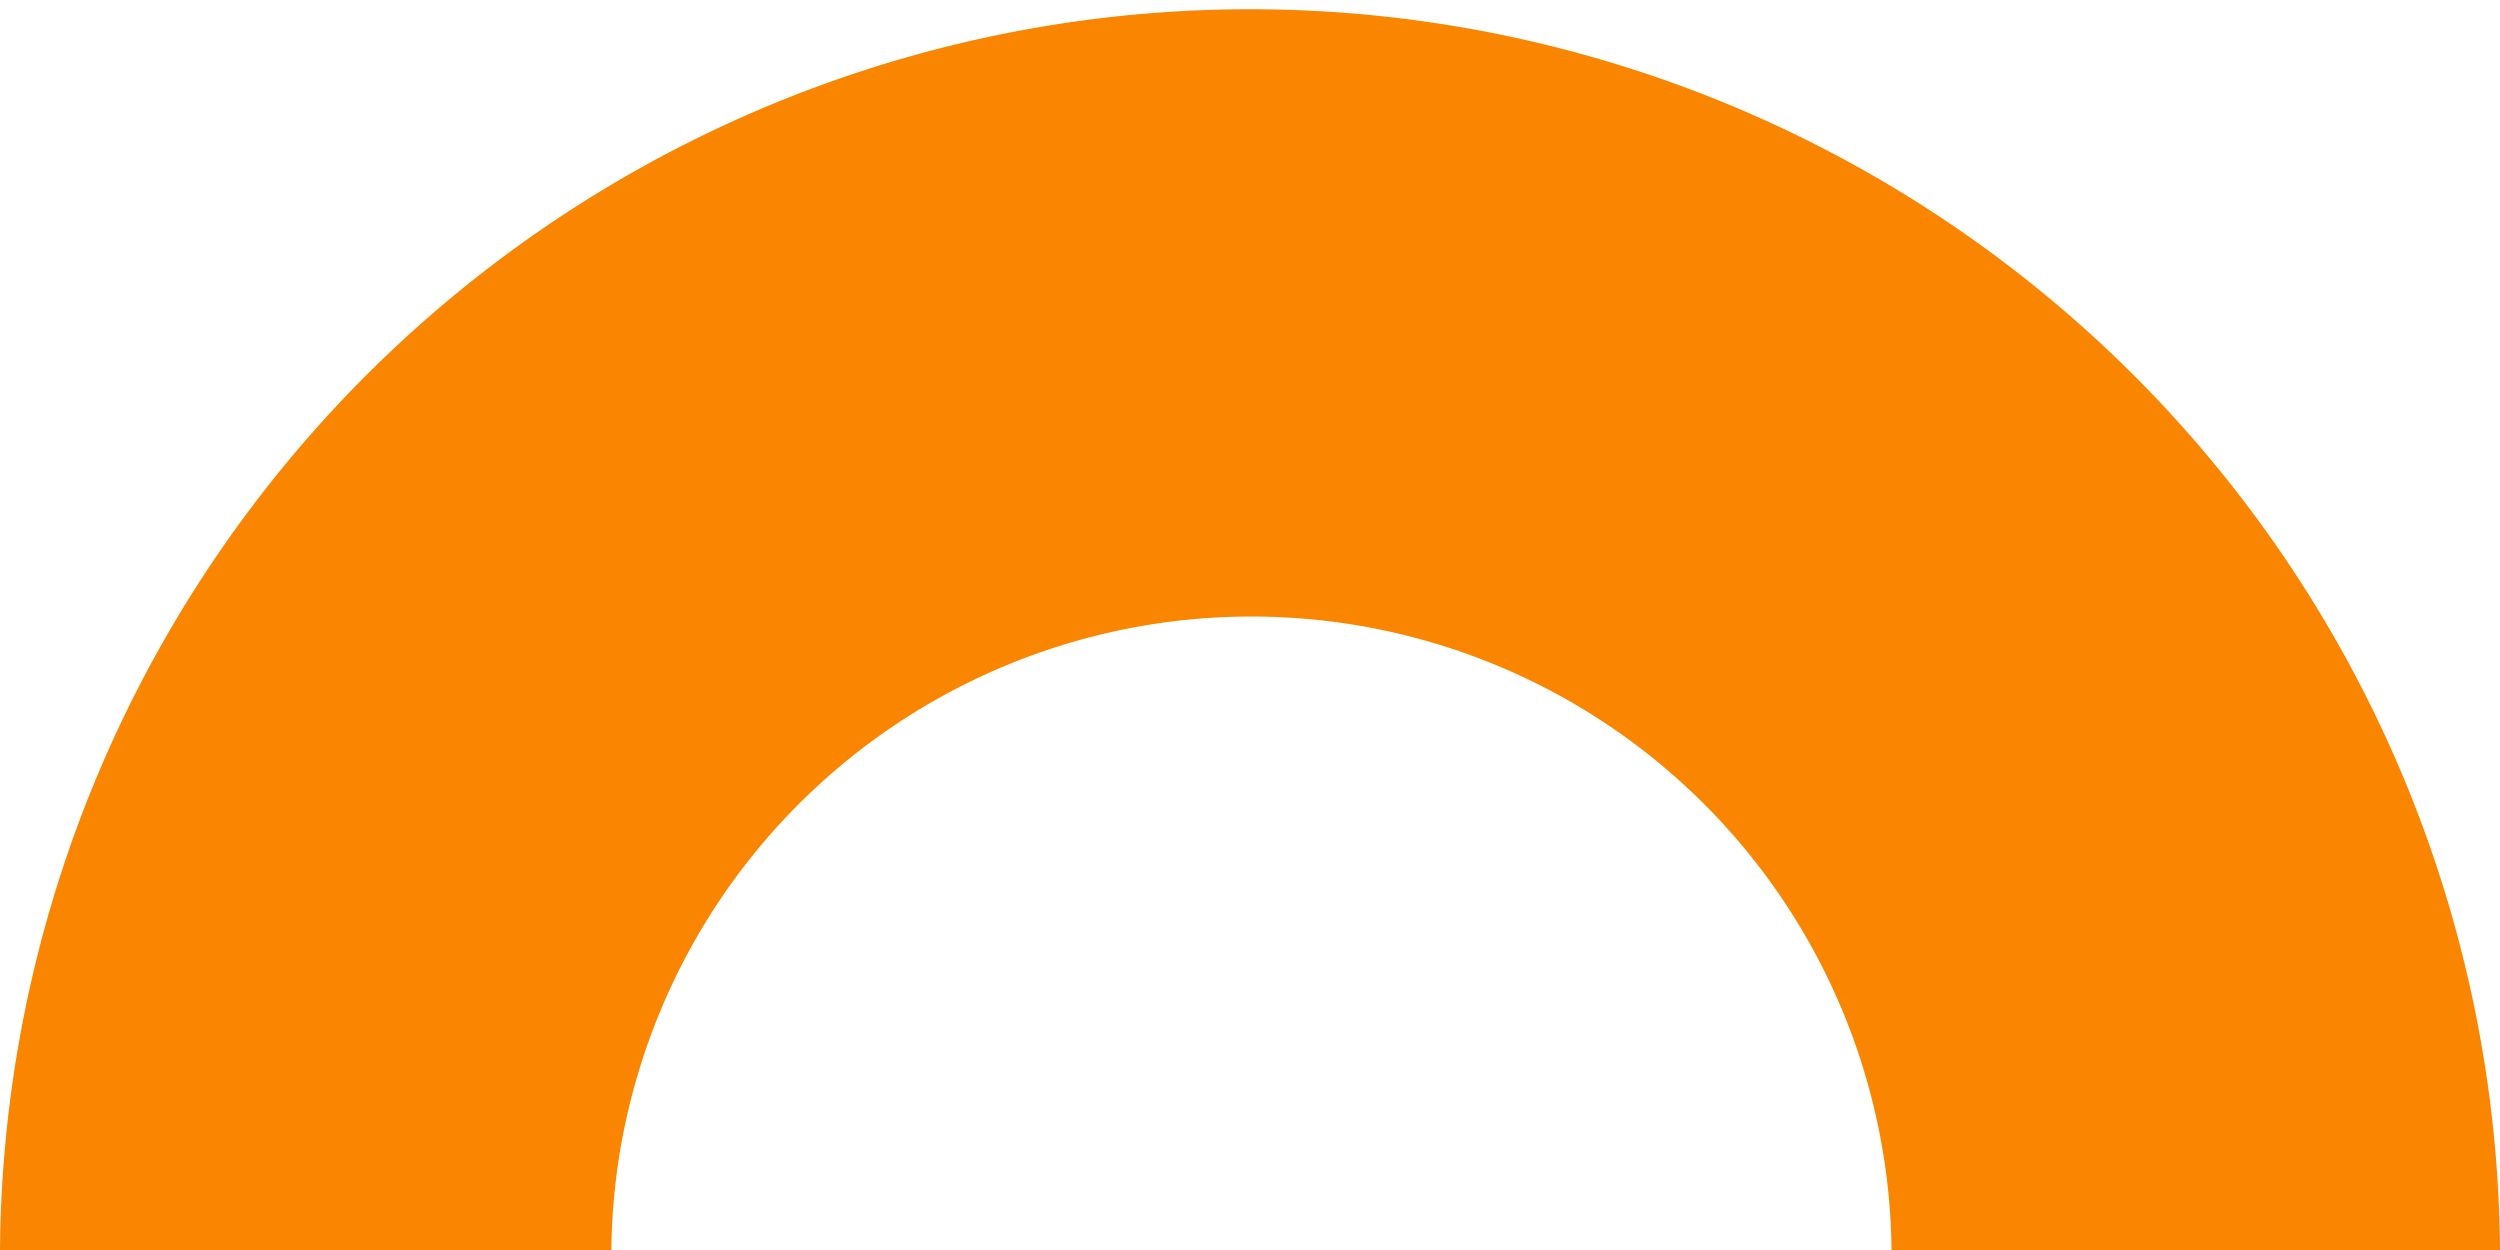 <svg xmlns="http://www.w3.org/2000/svg" width="36.465" height="18.233" viewBox="0 0 36.465 18.233">
  <g id="Raggruppa_236" data-name="Raggruppa 236" transform="translate(-410 -260)">
    <path id="half-circle_secondary" d="M27.548,86.36a9.337,9.337,0,0,1-18.673,0H0a18.233,18.233,0,0,0,36.465,0H27.548Z" transform="translate(446.465 364.593) rotate(180)" fill="#fa8500"/>
  </g>
</svg>
